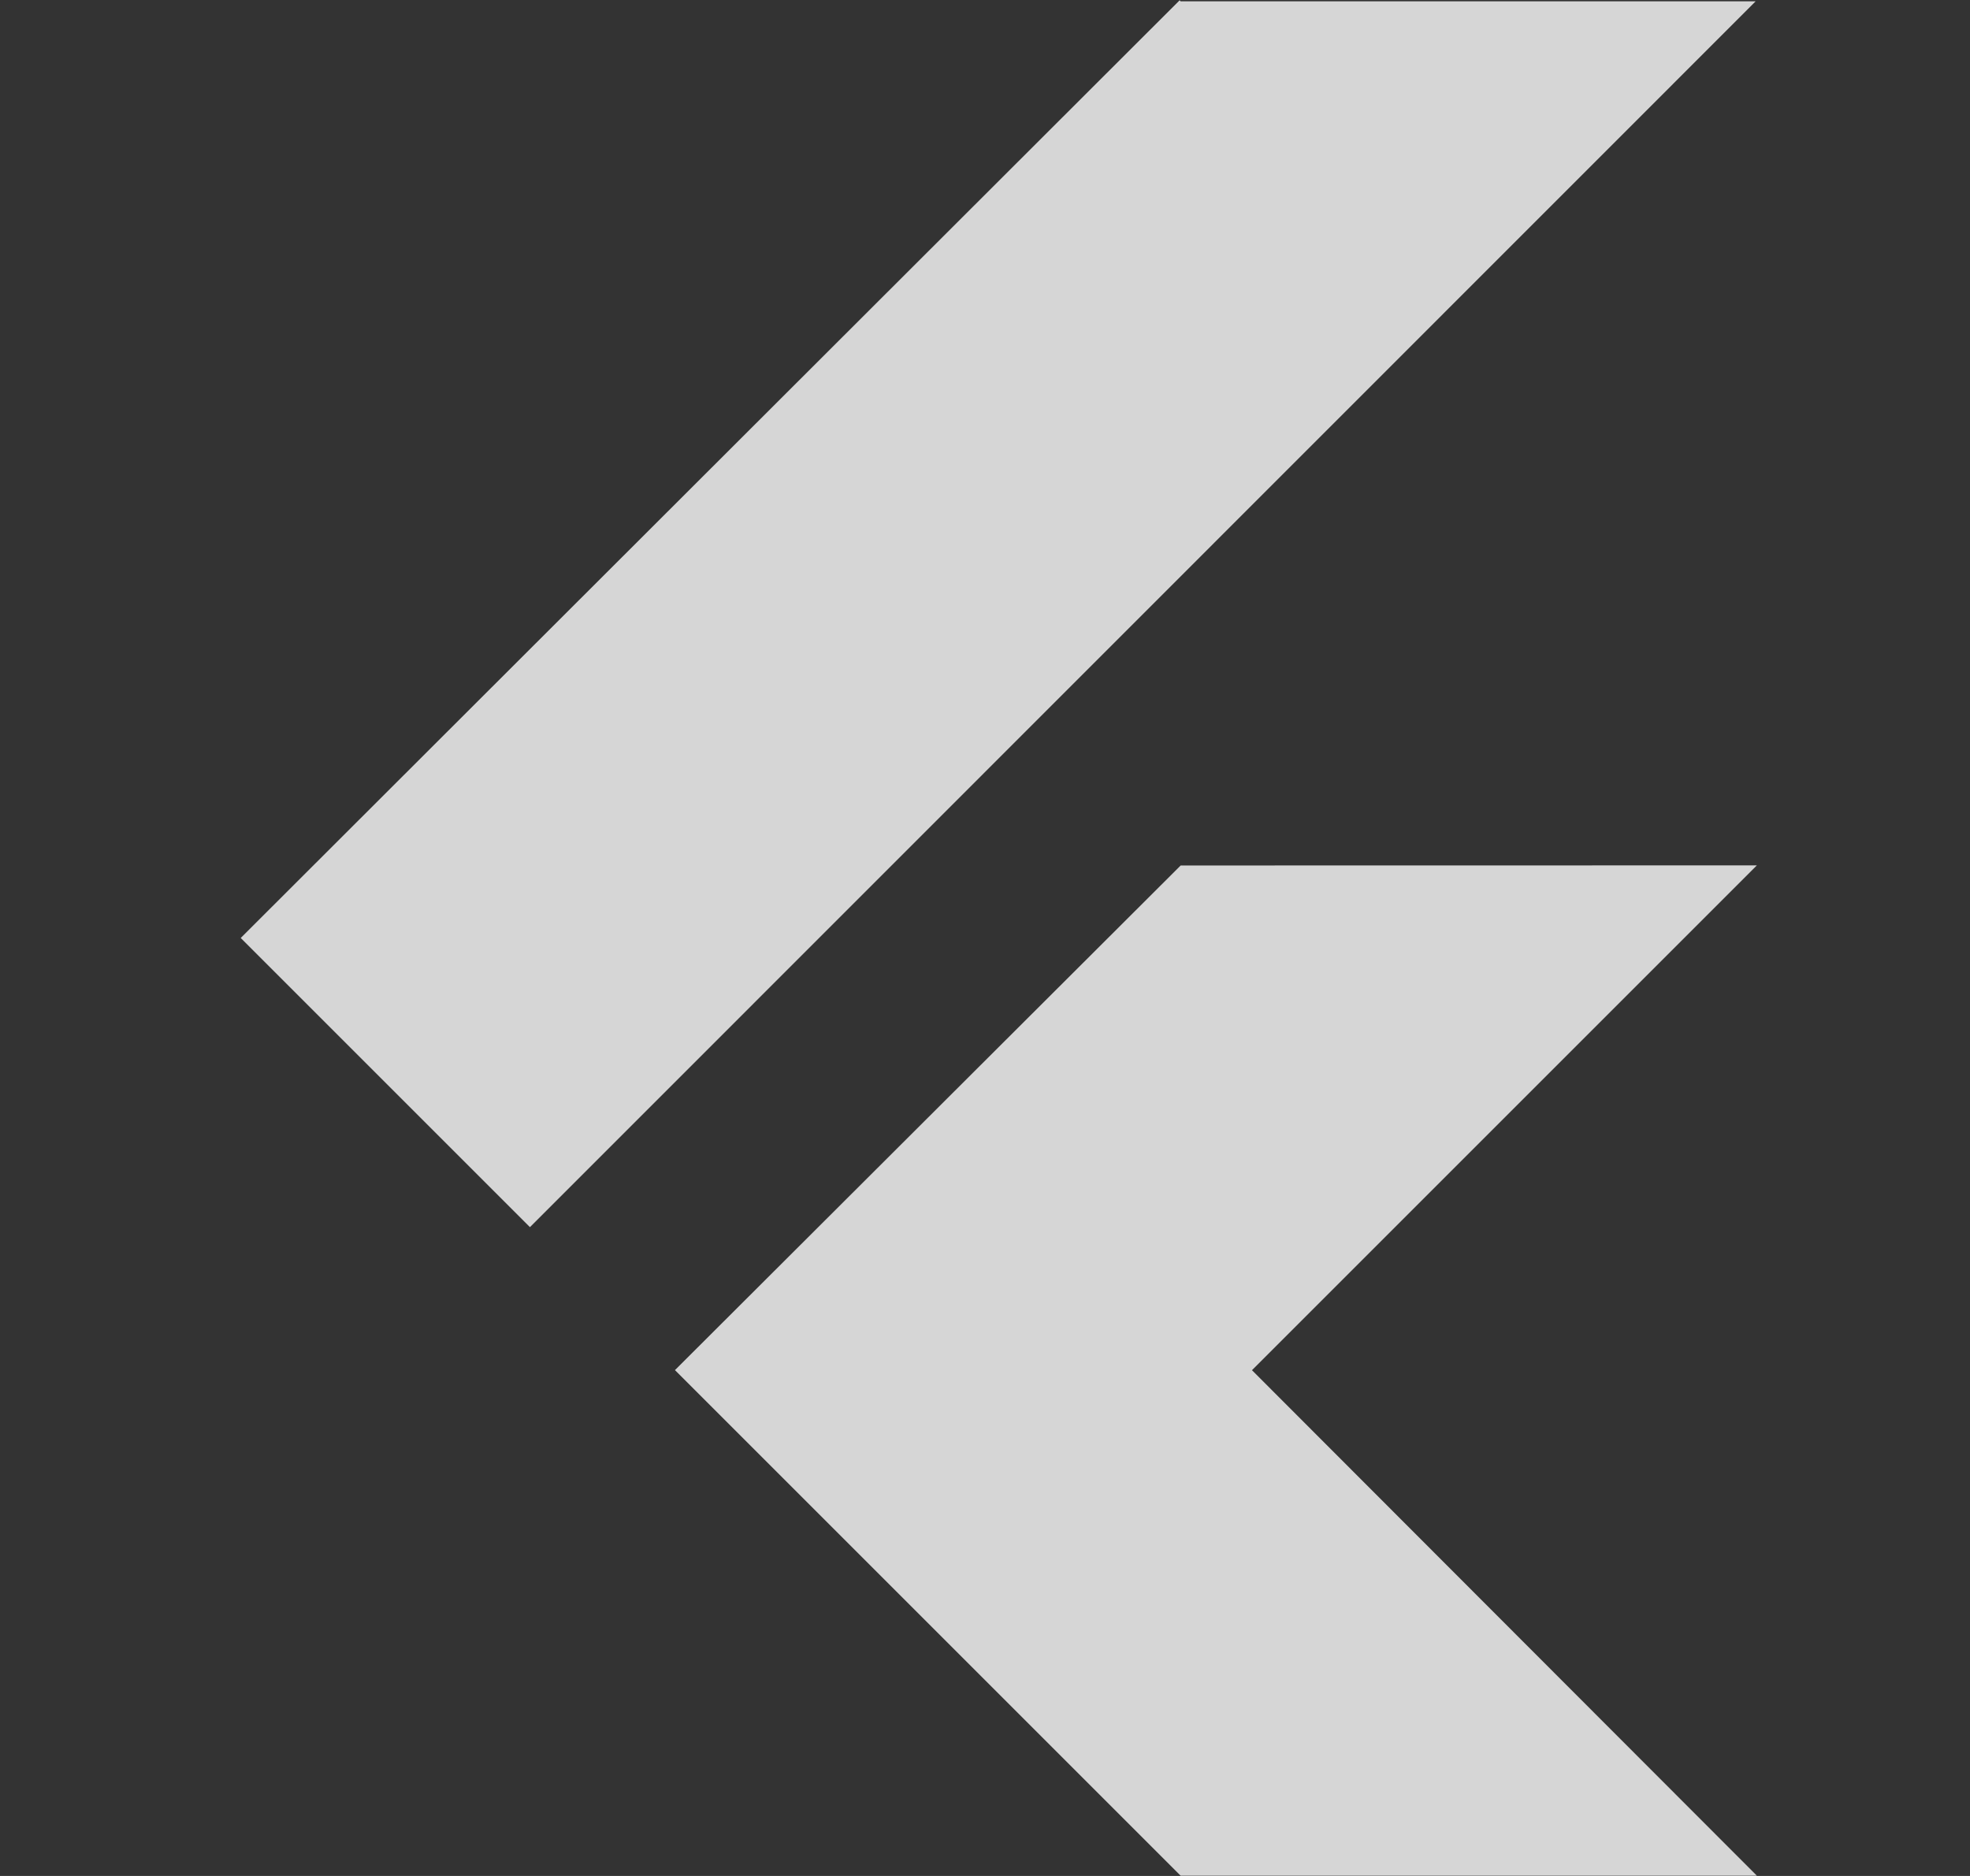 <svg width="21" height="20" viewBox="0 0 21 20" fill="none" xmlns="http://www.w3.org/2000/svg"><rect x="0" y="0" width="21" height="20" fill="#333333" stroke="none"/><g id="Property 1=flutter"><path id="Vector" d="M12.586 9.227L7.195 14.607L12.585 19.997H18.728L13.346 14.608L18.728 9.226L12.586 9.227ZM12.575 0.003L2.566 10L5.649 13.083L18.715 0.014H12.585L12.575 0.003Z" fill="white" fill-opacity="0.8"/></g></svg>